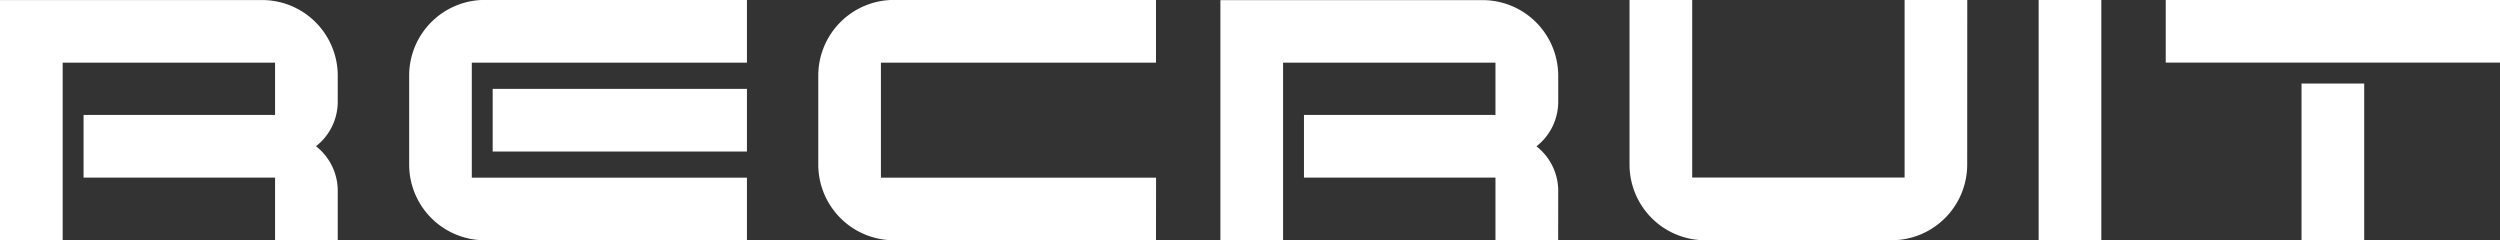 <svg xmlns="http://www.w3.org/2000/svg" width="132.112" height="12.696" viewBox="0 0 132.112 12.696">
  <rect x="0" y="0" width="132.112" height="12.696" fill="#333333" stroke="none"/>
  <path id="路径_99398" data-name="路径 99398" d="M-48.024-2.622a2.987,2.987,0,0,0-1.15-2.346,2.987,2.987,0,0,0,1.15-2.346v-1.38a4,4,0,0,0-4-4H-65.872V0h3.312V-9.384h11.224v2.76h-10.12v3.312h10.12V0h3.312ZM-26.4-8H-39.836v3.312H-26.4Zm0,4.692H-40.94V-9.384H-26.4V-12.7H-40.25a4,4,0,0,0-4,4V-4a4,4,0,0,0,4,4H-26.4Zm21.62,0H-19.32V-9.384H-4.784V-12.7H-18.63a4,4,0,0,0-4,4V-4a4,4,0,0,0,4,4H-4.784Zm21.252.69a2.987,2.987,0,0,0-1.15-2.346,2.987,2.987,0,0,0,1.15-2.346v-1.38a4,4,0,0,0-4-4H-1.38V0H1.932V-9.384H13.156v2.76H3.036v3.312h10.12V0h3.312ZM38.088-12.7H34.776v9.384H23.552V-12.7H20.24V-4a4,4,0,0,0,4,4h9.844a4,4,0,0,0,4-4Zm7.084,0H41.86V0h3.312Zm21.068,0H48.576v3.312H66.24ZM59.064-8.28H55.752V0h3.312Z" transform="translate(65.872 12.696)" fill="#fff"/>
</svg>
